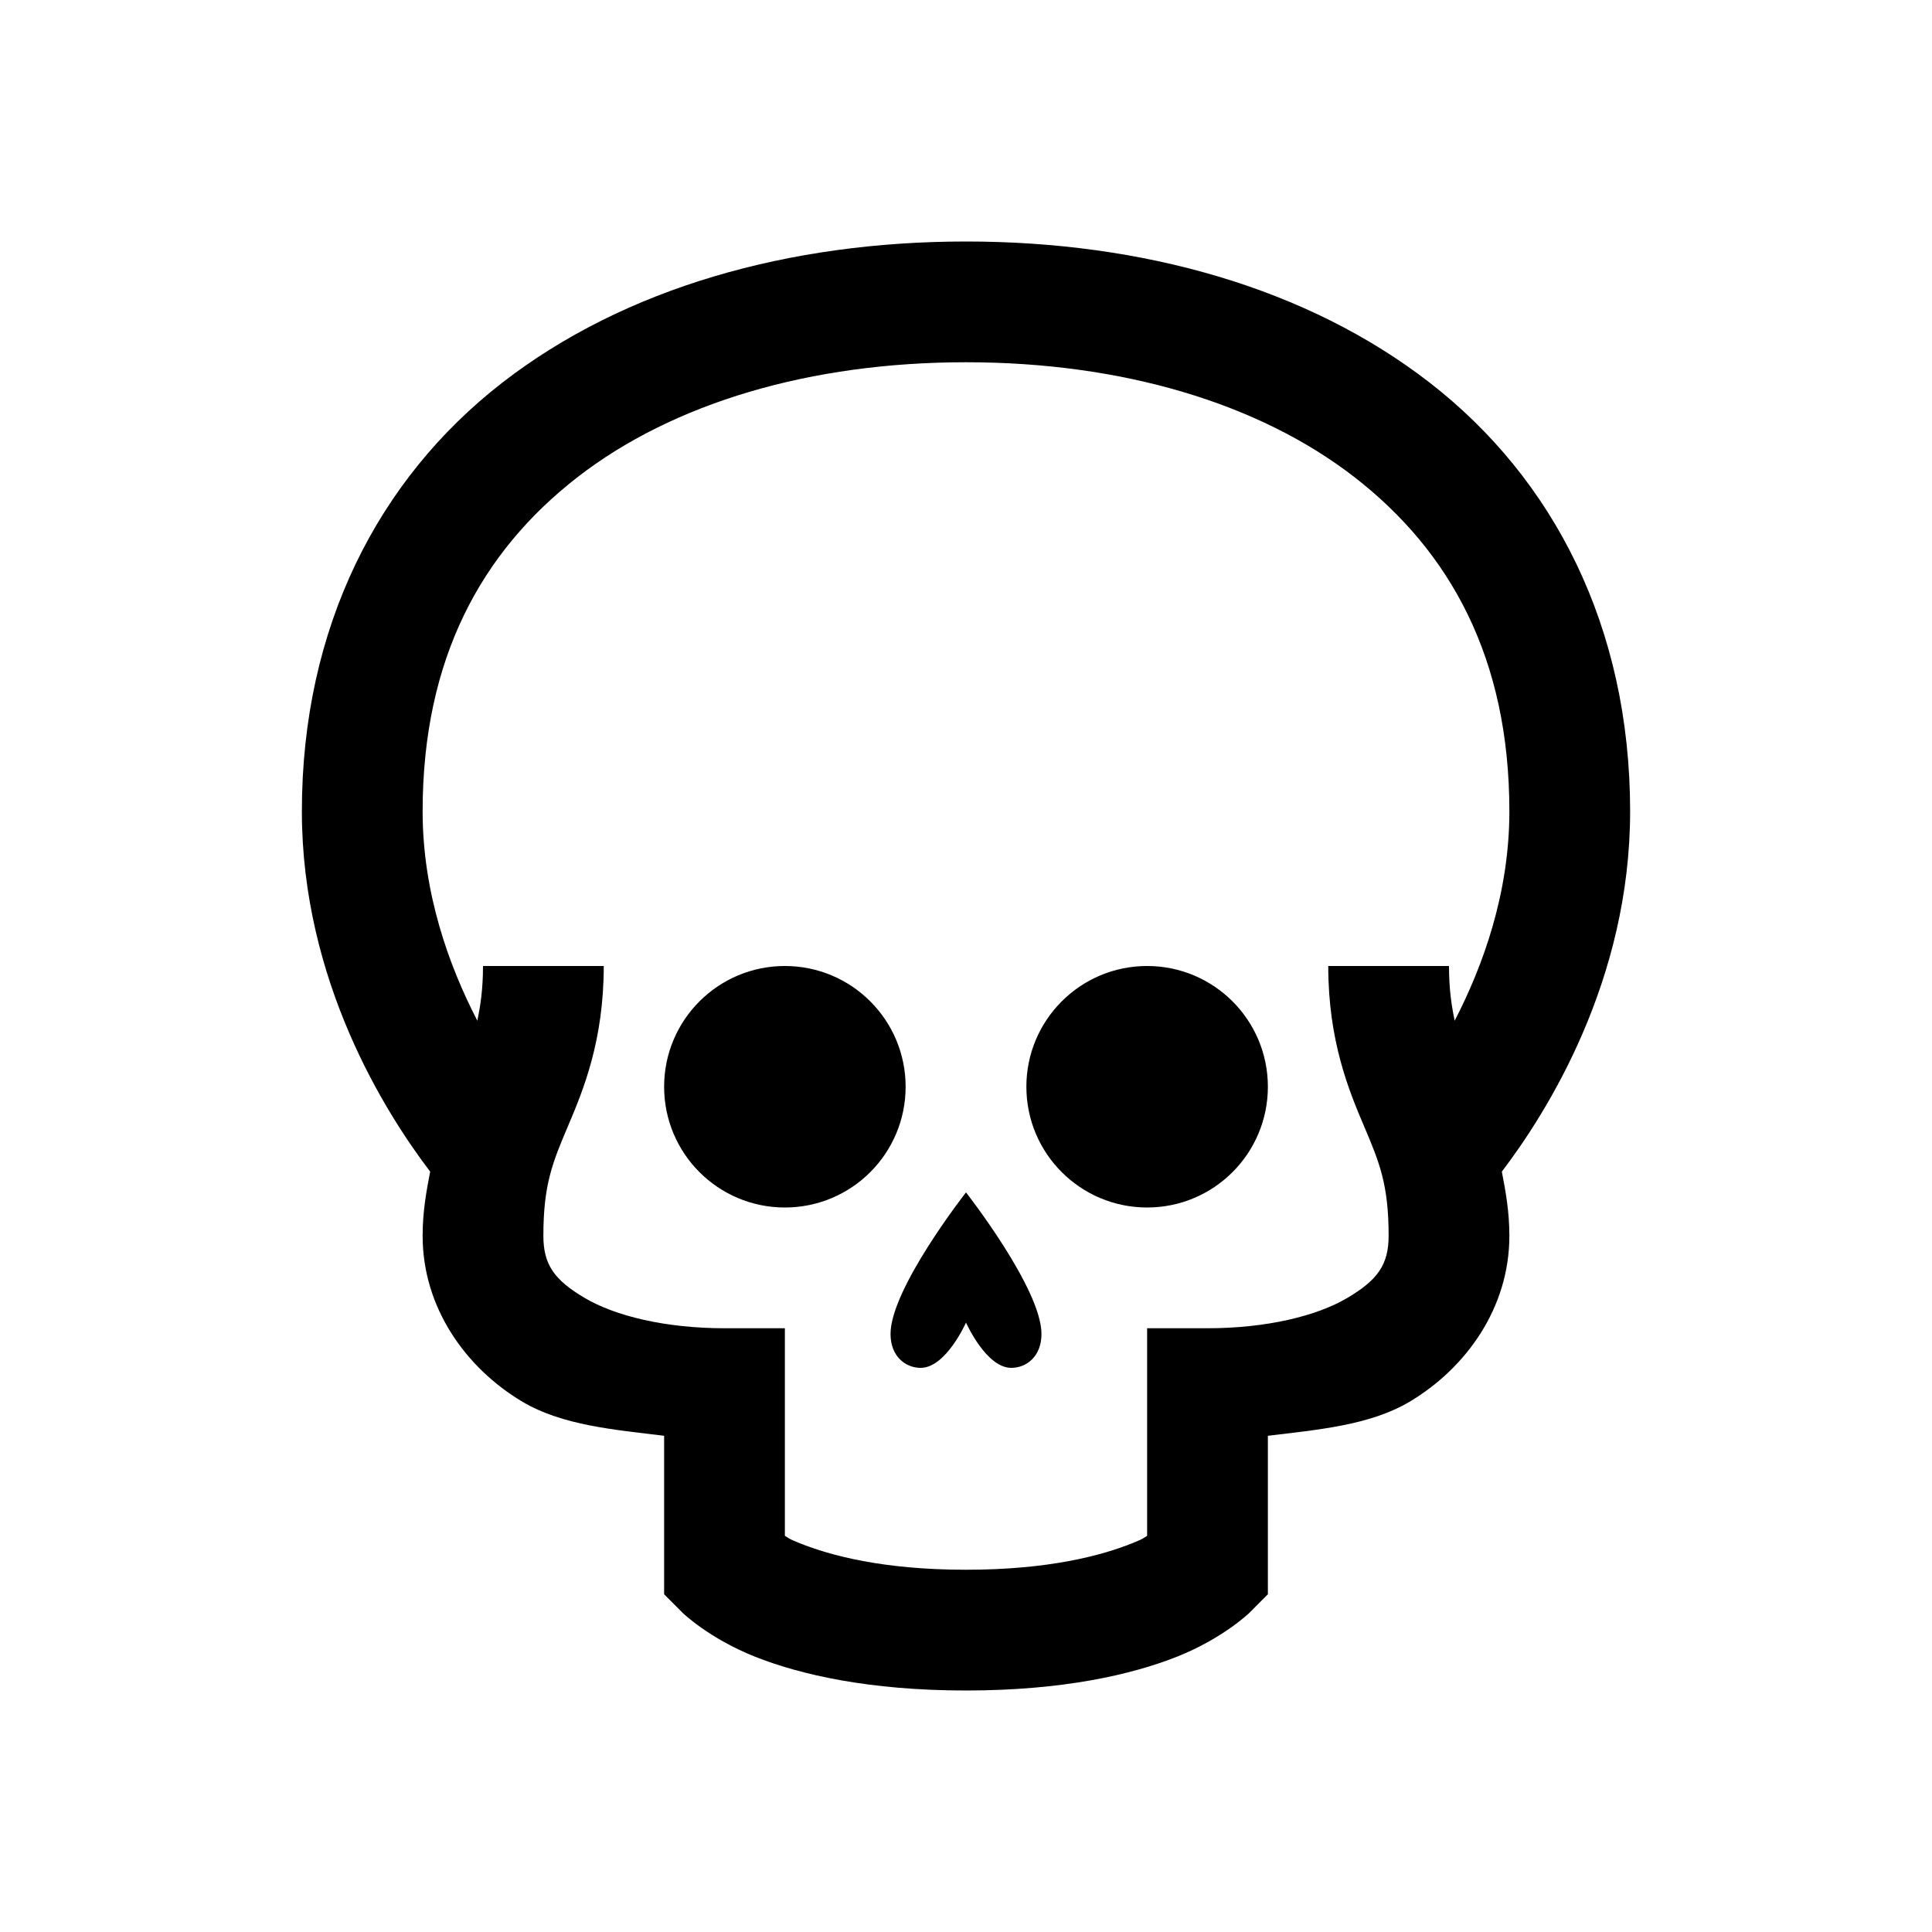 <svg xmlns="http://www.w3.org/2000/svg" viewBox="0 0 32 32"><path d="M 16 4 C 13.082 4 10.348 4.762 8.312 6.344 C 6.277 7.926 5 10.375 5 13.438 C 5 16.242 6.379 18.426 7.125 19.406 C 7.062 19.73 7 20.07 7 20.469 C 7 21.66 7.715 22.66 8.656 23.219 C 9.316 23.609 10.172 23.68 11 23.781 L 11 26.406 L 11.312 26.719 C 11.312 26.719 11.746 27.137 12.5 27.438 C 13.254 27.738 14.398 28 16 28 C 17.602 28 18.746 27.738 19.5 27.438 C 20.254 27.137 20.688 26.719 20.688 26.719 L 21 26.406 L 21 23.781 C 21.828 23.68 22.684 23.609 23.344 23.219 C 24.285 22.66 25 21.66 25 20.469 C 25 20.07 24.938 19.73 24.875 19.406 C 25.621 18.426 27 16.242 27 13.438 C 27 10.371 25.723 7.926 23.688 6.344 C 21.652 4.762 18.918 4 16 4 Z M 16 6 C 18.574 6 20.848 6.672 22.438 7.906 C 24.027 9.141 25 10.91 25 13.438 C 25 14.797 24.562 16 24.094 16.906 C 24.043 16.66 24 16.387 24 16 L 22 16 C 22 17.238 22.34 18.059 22.594 18.656 C 22.848 19.254 23 19.621 23 20.469 C 23 20.949 22.816 21.203 22.312 21.5 C 21.809 21.797 20.977 22 20 22 L 19 22 L 19 25.438 C 18.918 25.484 18.973 25.473 18.75 25.562 C 18.25 25.762 17.379 26 16 26 C 14.621 26 13.75 25.762 13.25 25.562 C 13.027 25.473 13.082 25.484 13 25.438 L 13 22 L 12 22 C 11.023 22 10.191 21.797 9.688 21.5 C 9.184 21.203 9 20.949 9 20.469 C 9 19.621 9.152 19.254 9.406 18.656 C 9.66 18.059 10 17.238 10 16 L 8 16 C 8 16.387 7.957 16.66 7.906 16.906 C 7.438 16 7 14.797 7 13.438 C 7 10.91 7.973 9.141 9.562 7.906 C 11.152 6.672 13.426 6 16 6 Z M 13 16 C 11.895 16 11 16.895 11 18 C 11 19.105 11.895 20 13 20 C 14.105 20 15 19.105 15 18 C 15 16.895 14.105 16 13 16 Z M 19 16 C 17.895 16 17 16.895 17 18 C 17 19.105 17.895 20 19 20 C 20.105 20 21 19.105 21 18 C 21 16.895 20.105 16 19 16 Z M 16 19.75 C 16 19.75 14.75 21.344 14.75 22.094 C 14.75 22.469 15 22.656 15.25 22.656 C 15.668 22.656 16 21.906 16 21.906 C 16 21.906 16.332 22.656 16.75 22.656 C 17 22.656 17.25 22.469 17.25 22.094 C 17.25 21.344 16 19.75 16 19.75 Z"/></svg>